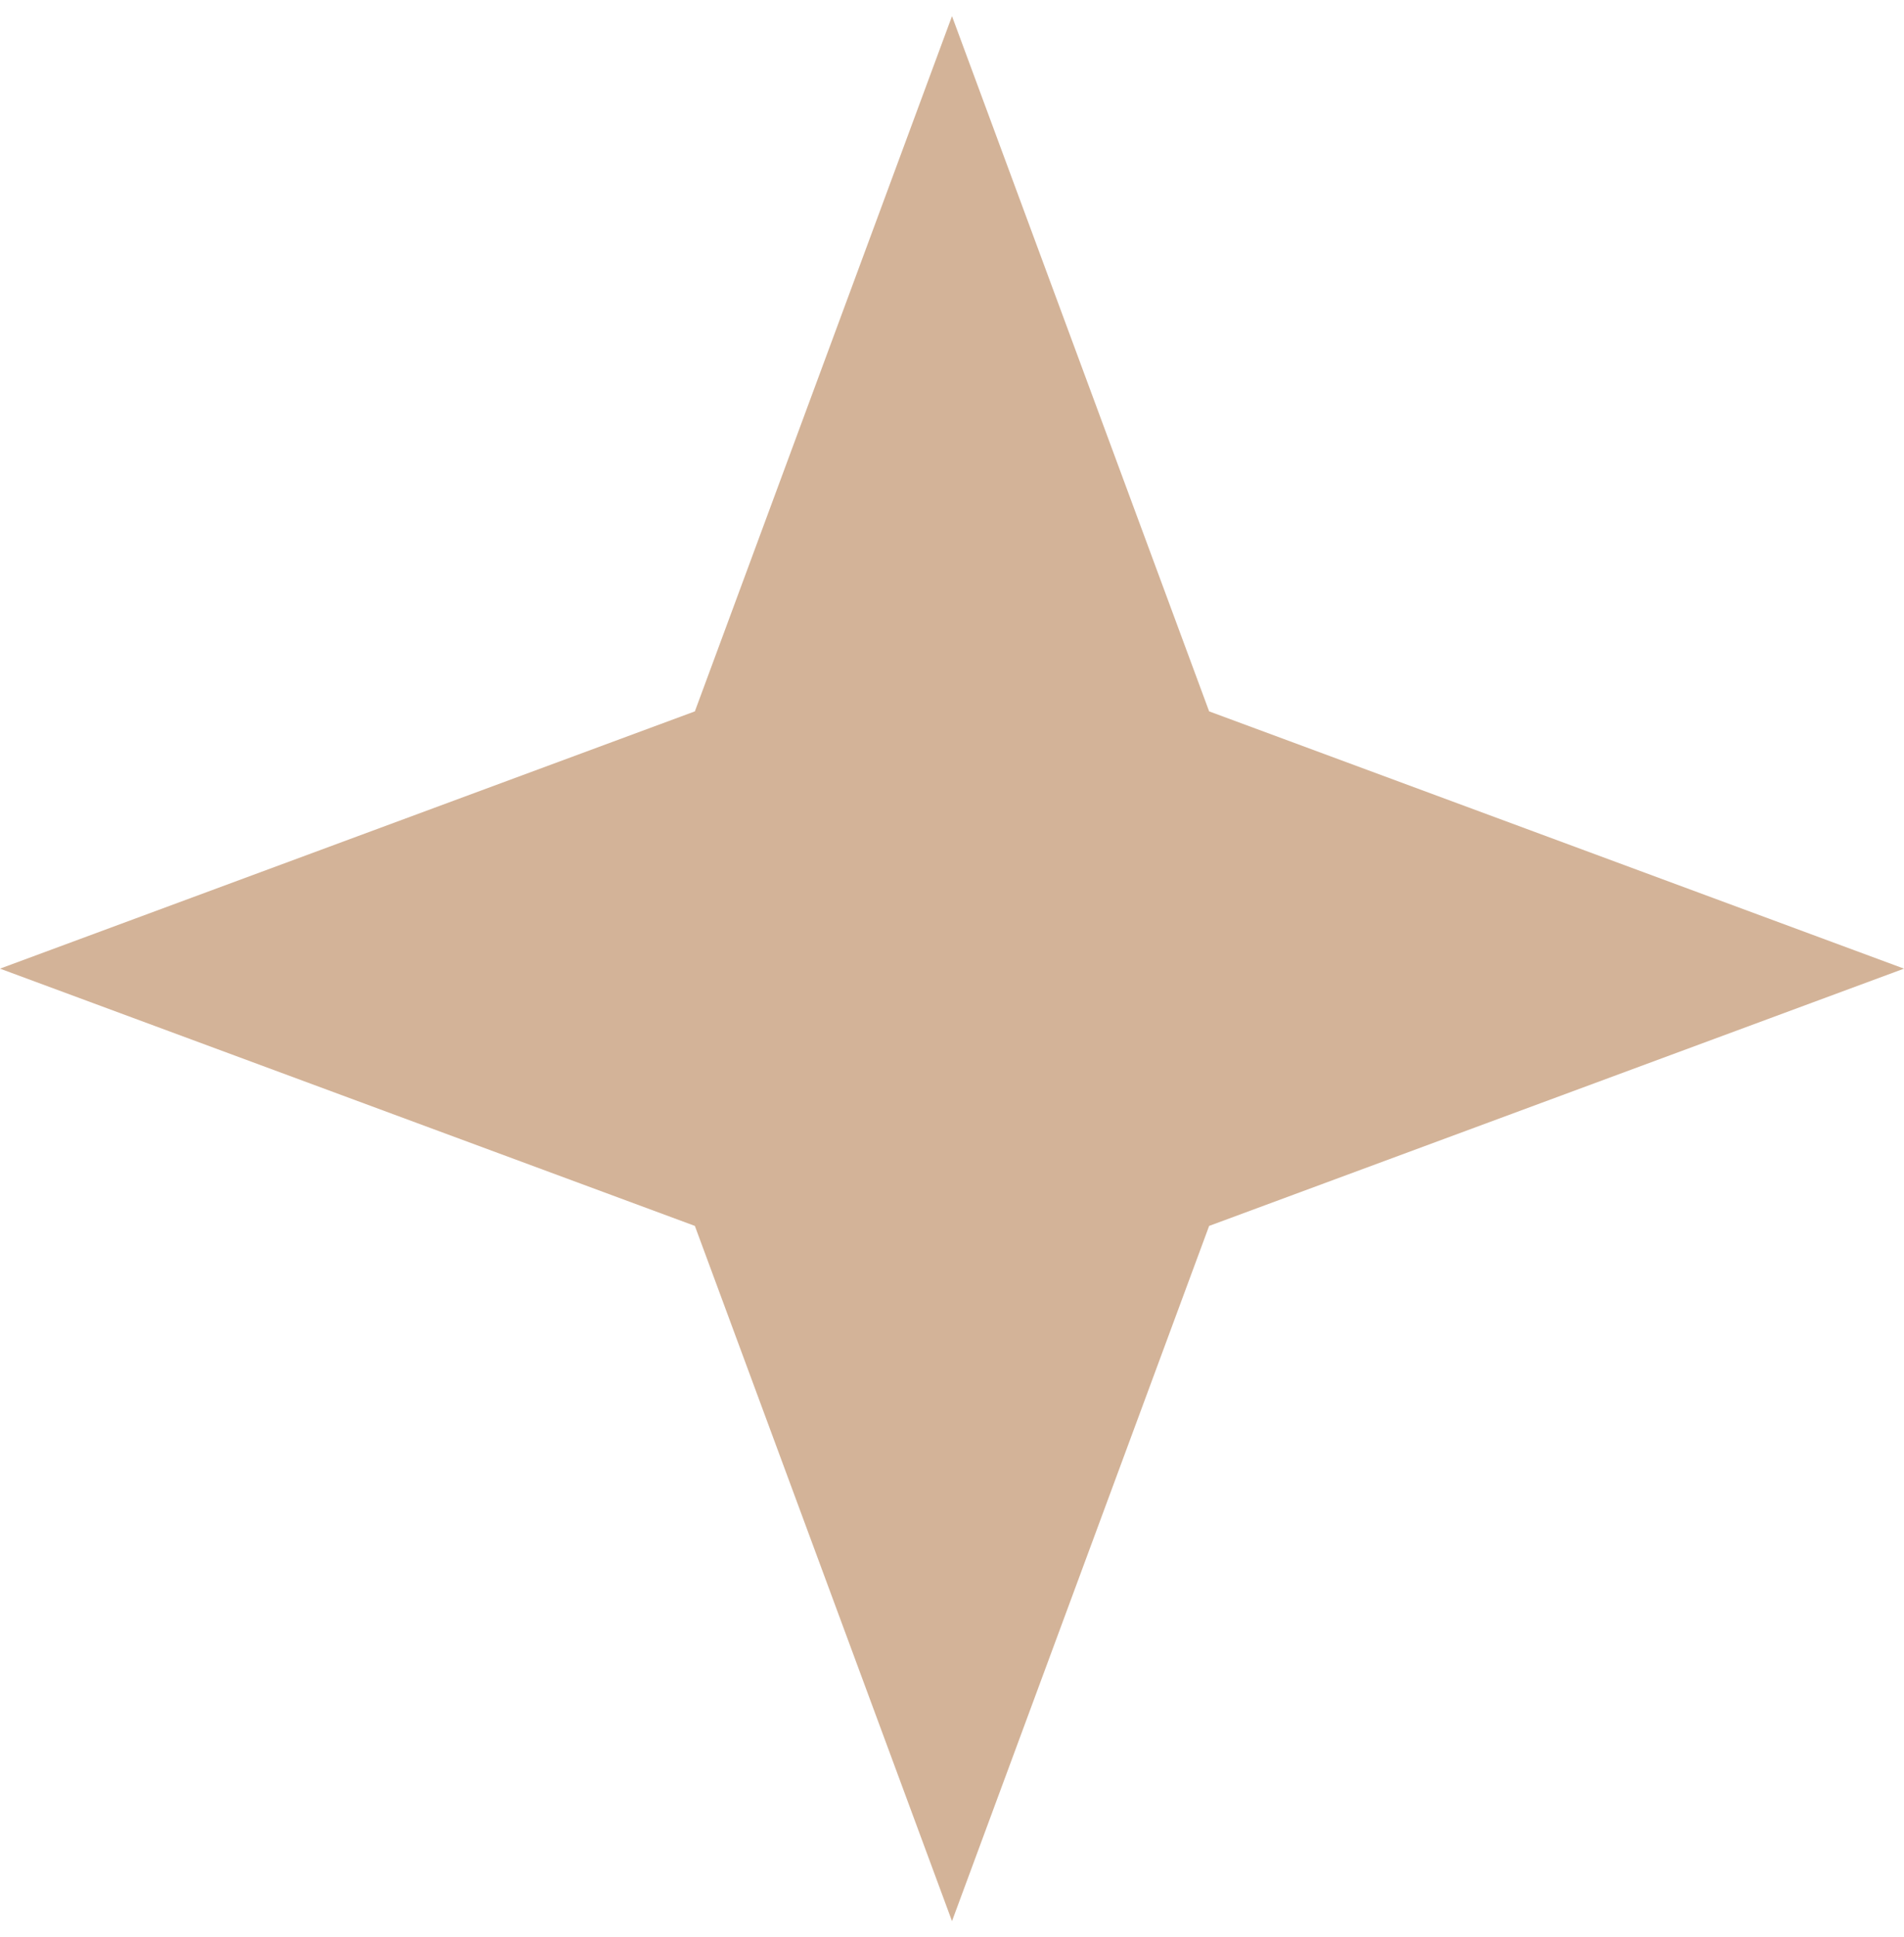 <svg width="59" height="60" viewBox="0 0 59 60" fill="none" xmlns="http://www.w3.org/2000/svg">
<path id="Star 1" d="M29.5 0.5L37.468 22.032L59 30L37.468 37.968L29.5 59.5L21.532 37.968L0 30L21.532 22.032L29.5 0.5Z" fill="#D3B398"/>
</svg>
